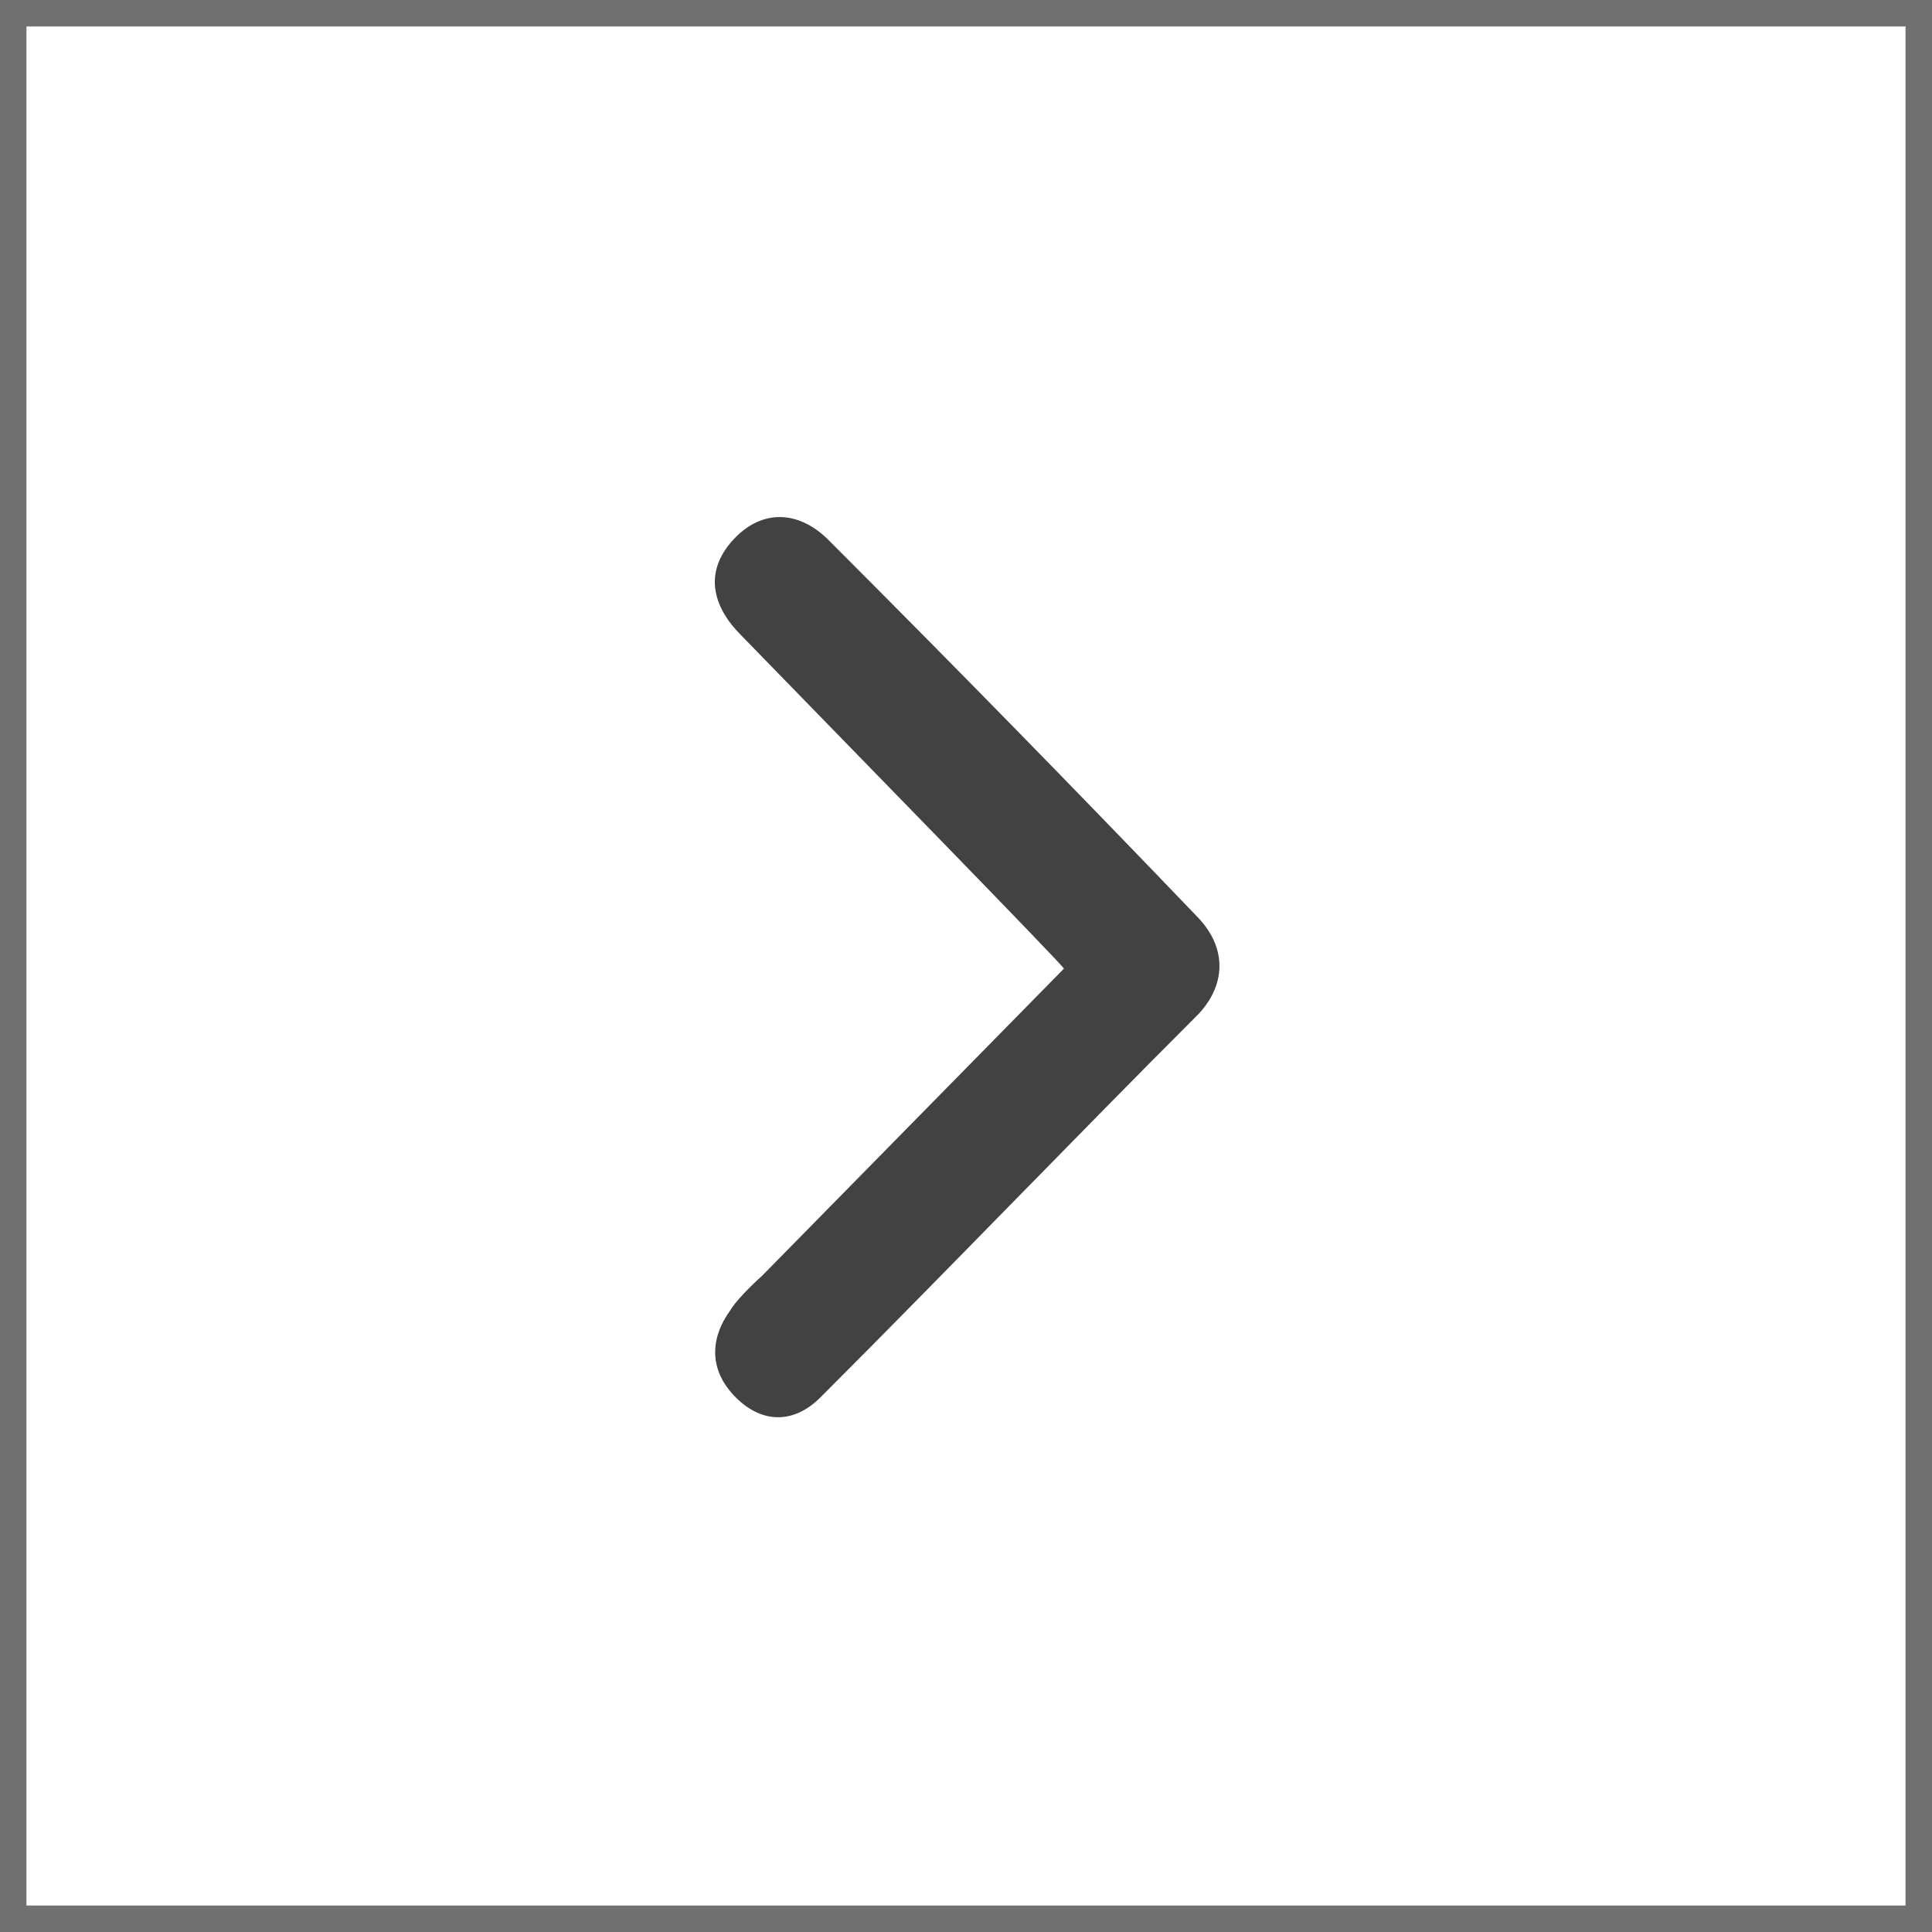 <?xml version="1.0" encoding="utf-8"?>
<!-- Generator: Adobe Illustrator 24.1.0, SVG Export Plug-In . SVG Version: 6.00 Build 0)  -->
<svg version="1.1" id="圖層_1" xmlns="http://www.w3.org/2000/svg" xmlns:xlink="http://www.w3.org/1999/xlink" x="0px" y="0px"
	 viewBox="0 0 73 73" style="enable-background:new 0 0 73 73;" xml:space="preserve">
<style type="text/css">
	.st0{opacity:0.75;}
	.st1{fill:#434243;}
	.st2{fill-rule:evenodd;clip-rule:evenodd;fill:#434243;}
</style>
<g class="st0">
	<path class="st1" d="M72,1v71H1V1H72 M73,0H0v73h73V0L73,0z"/>
</g>
<path class="st2" d="M28,24c-1.1-1.1-1.4-2.4-0.3-3.6s2.5-1.1,3.6,0c4.7,4.7,9.3,9.4,13.9,14.2c1.1,1.1,1.2,2.5,0.1,3.7
	C40.5,43.1,35.8,48,31,52.8c-1,1-2.2,1-3.2,0s-1-2.2-0.2-3.3c0.3-0.5,1.2-1.3,1.2-1.3l11.4-11.6C40.2,36.5,31.4,27.5,28,24z"/>
</svg>

